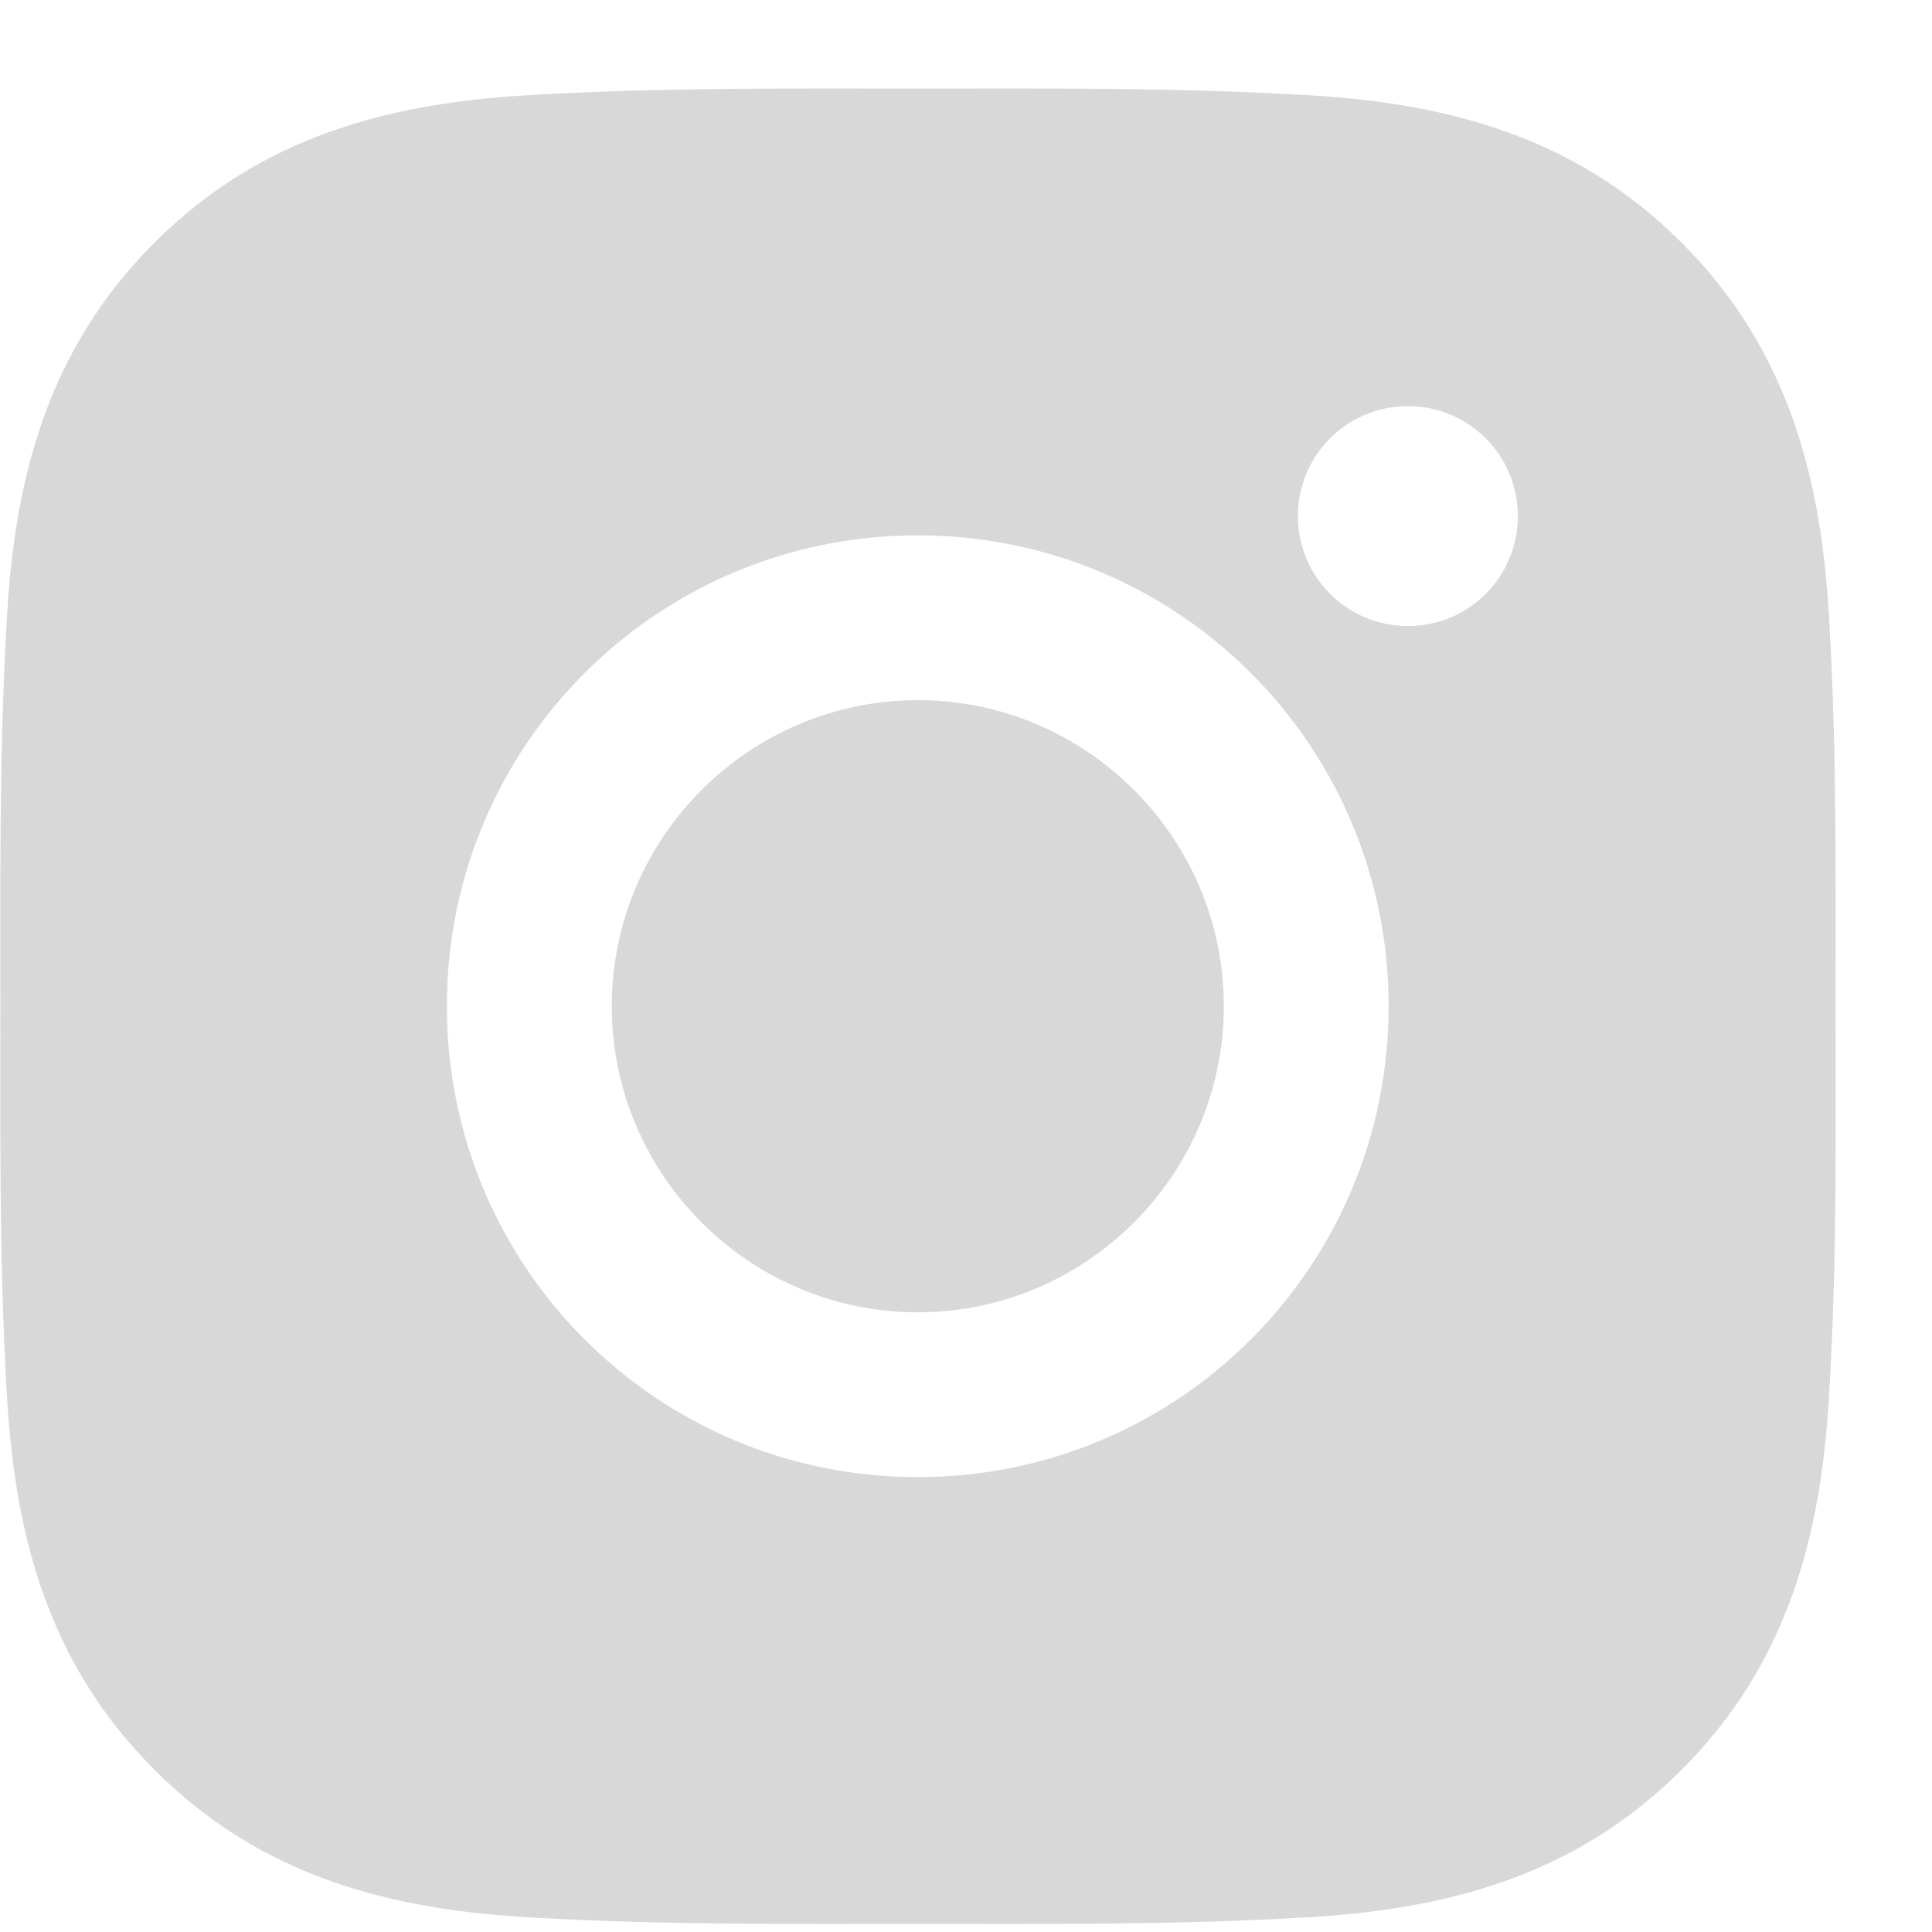 <?xml version="1.0" encoding="UTF-8"?> <svg xmlns="http://www.w3.org/2000/svg" width="20" height="20" viewBox="0 0 20 20" fill="none"> <path d="M9.501 7.248C7.756 7.248 6.333 8.672 6.333 10.416C6.333 12.161 7.756 13.585 9.501 13.585C11.245 13.585 12.669 12.161 12.669 10.416C12.669 8.672 11.245 7.248 9.501 7.248ZM19.002 10.416C19.002 9.105 19.014 7.805 18.94 6.495C18.867 4.974 18.52 3.624 17.408 2.512C16.293 1.397 14.945 1.053 13.424 0.979C12.113 0.905 10.813 0.917 9.503 0.917C8.191 0.917 6.891 0.905 5.582 0.979C4.061 1.053 2.711 1.4 1.599 2.512C0.484 3.626 0.139 4.974 0.066 6.495C-0.008 7.807 0.004 9.107 0.004 10.416C0.004 11.726 -0.008 13.028 0.066 14.338C0.139 15.859 0.486 17.209 1.599 18.321C2.713 19.436 4.061 19.78 5.582 19.854C6.894 19.928 8.194 19.916 9.503 19.916C10.815 19.916 12.115 19.928 13.424 19.854C14.945 19.78 16.295 19.433 17.408 18.321C18.522 17.206 18.867 15.859 18.94 14.338C19.017 13.028 19.002 11.728 19.002 10.416ZM9.501 15.291C6.803 15.291 4.626 13.114 4.626 10.416C4.626 7.719 6.803 5.542 9.501 5.542C12.198 5.542 14.375 7.719 14.375 10.416C14.375 13.114 12.198 15.291 9.501 15.291ZM14.575 6.481C13.945 6.481 13.436 5.972 13.436 5.342C13.436 4.713 13.945 4.204 14.575 4.204C15.204 4.204 15.713 4.713 15.713 5.342C15.713 5.492 15.684 5.64 15.627 5.778C15.57 5.916 15.486 6.042 15.38 6.148C15.274 6.254 15.149 6.337 15.011 6.395C14.872 6.452 14.724 6.481 14.575 6.481Z" fill="#D5D5D5" fill-opacity="0.92"></path> </svg> 